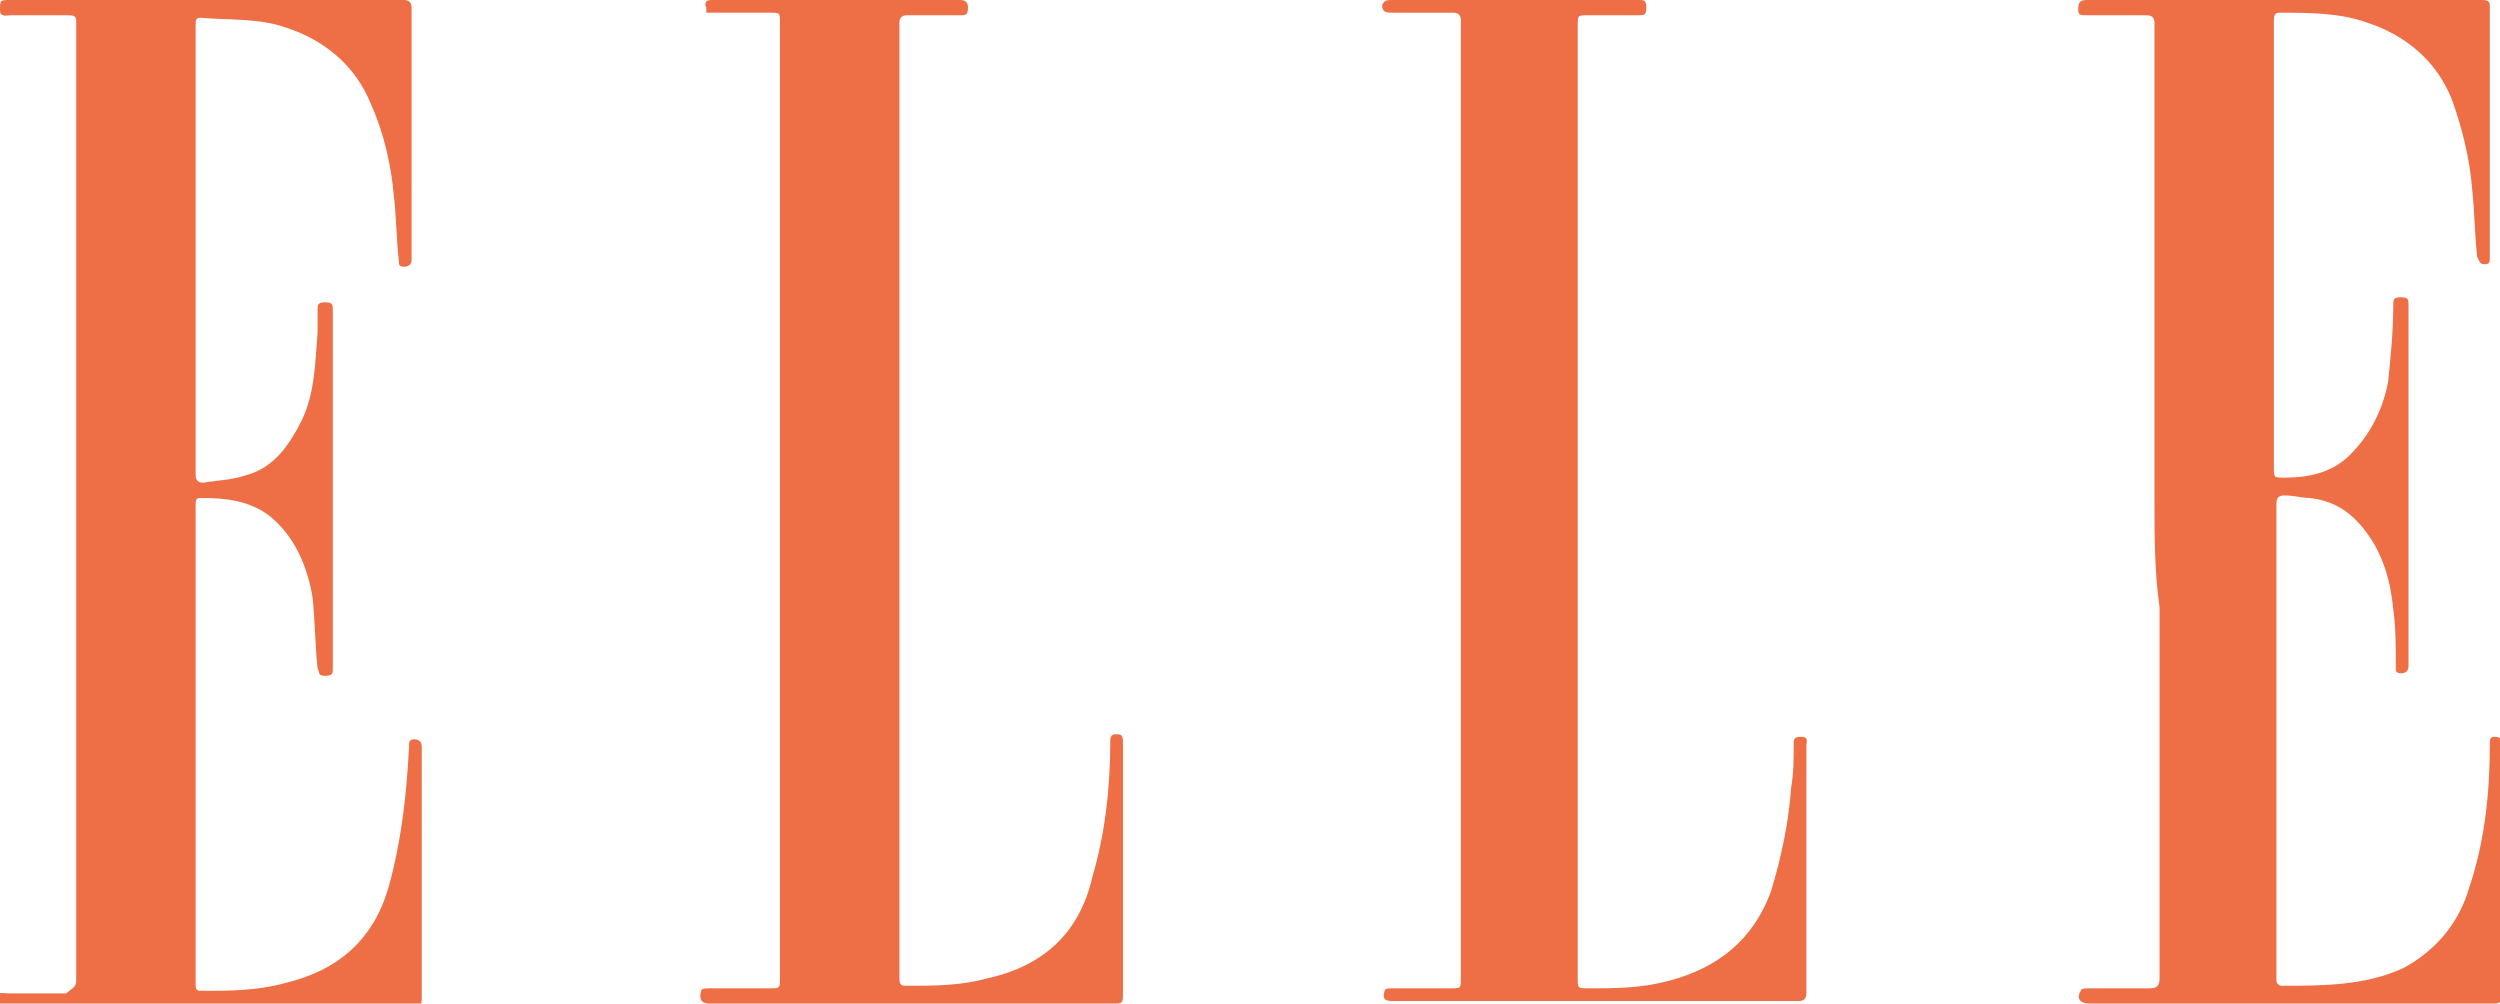<?xml version="1.0" encoding="utf-8"?>
<!-- Generator: Adobe Illustrator 18.0.0, SVG Export Plug-In . SVG Version: 6.00 Build 0)  -->
<!DOCTYPE svg PUBLIC "-//W3C//DTD SVG 1.1//EN" "http://www.w3.org/Graphics/SVG/1.1/DTD/svg11.dtd">
<svg version="1.1" id="Layer_1" xmlns="http://www.w3.org/2000/svg" xmlns:xlink="http://www.w3.org/1999/xlink" x="0px" y="0px"
	 viewBox="0 0 98.4 39.5" enable-background="new 0 0 98.4 39.5" xml:space="preserve">
<g>
	<path fill="#EE6F45" d="M84.8,19.7c0-5.5,0-11.1,0-16.6c0-0.7,0-1.5,0-2.2c0-0.2-0.1-0.3-0.3-0.3c-0.8,0-1.6,0-2.4,0
		c-0.2,0-0.3,0-0.3-0.2c0-0.2,0-0.4,0.3-0.4c1.4,0,2.9,0,4.3,0c3.5,0,6.9,0,10.4,0c0.3,0,0.6,0,0.9,0C98,0,98,0.1,98,0.3
		c0,0.7,0,1.5,0,2.2c0,2.5,0,5.1,0,7.6c0,0.2,0,0.3-0.2,0.3c-0.2,0-0.2-0.1-0.3-0.3c-0.1-0.9-0.1-1.8-0.2-2.7
		c-0.1-1.2-0.4-2.4-0.8-3.5c-0.6-1.5-1.8-2.5-3.3-3c-1.1-0.4-2.3-0.4-3.5-0.4c-0.2,0-0.2,0.2-0.2,0.3c0,1.5,0,3.1,0,4.6
		c0,4.3,0,8.7,0,13c0,0.4,0,0.4,0.4,0.4c1,0,1.9-0.2,2.6-0.9c0.8-0.8,1.3-1.8,1.5-2.9c0.1-1,0.2-2,0.2-3c0-0.2,0-0.3,0.3-0.3
		c0.3,0,0.3,0.1,0.3,0.3c0,3.4,0,6.9,0,10.3c0,1.3,0,2.6,0,3.9c0,0.2-0.1,0.3-0.3,0.3c-0.2,0-0.2-0.1-0.2-0.2c0-0.8,0-1.6-0.1-2.3
		c-0.1-1.1-0.4-2.2-1.1-3.1c-0.6-0.8-1.3-1.2-2.2-1.3c-0.3,0-0.6-0.1-1-0.1c-0.2,0-0.3,0.1-0.3,0.3c0,1.3,0,2.5,0,3.8
		c0,4.8,0,9.6,0,14.4c0,0.2,0,0.4,0,0.6c0,0.1,0.1,0.2,0.2,0.2c1.6,0,3.3,0,4.8-0.7c1.3-0.7,2.2-1.8,2.6-3.2
		c0.6-1.8,0.8-3.7,0.8-5.6c0-0.2,0-0.3,0.2-0.3c0.2,0,0.3,0.1,0.3,0.3c0,2.3,0,4.7,0,7c0,1,0,1.9,0,2.9c0,0.2-0.1,0.3-0.3,0.3
		c-5.3,0-10.6,0-15.9,0c0,0-0.1,0-0.1,0c-0.3,0-0.5-0.2-0.3-0.5c0-0.1,0.2-0.1,0.3-0.1c0.8,0,1.6,0,2.4,0c0.3,0,0.4-0.1,0.4-0.4
		c0-4.9,0-9.8,0-14.6C84.8,22.5,84.8,21.1,84.8,19.7C84.8,19.7,84.8,19.7,84.8,19.7z"/>
	<path fill="#EE6F45" d="M3,19.7C3,14.2,3,8.6,3,3.1c0-0.7,0-1.4,0-2.2C3,0.7,3,0.6,2.7,0.6c-0.8,0-1.5,0-2.3,0C0.3,0.6,0,0.7,0,0.4
		C0,0,0,0,0.4,0c1.5,0,3,0,4.6,0c3.3,0,6.7,0,10,0c0.3,0,0.6,0,0.9,0c0.2,0,0.3,0.1,0.3,0.3c0,1.5,0,3,0,4.5c0,1.8,0,3.6,0,5.4
		c0,0.2-0.1,0.3-0.3,0.3c-0.2,0-0.2-0.1-0.2-0.2c-0.1-0.9-0.1-1.8-0.2-2.6c-0.1-1.2-0.4-2.5-0.9-3.6c-0.6-1.5-1.8-2.5-3.3-3
		c-1.1-0.4-2.3-0.3-3.4-0.4c-0.2,0-0.2,0.1-0.2,0.3c0,1.1,0,2.3,0,3.4c0,3.7,0,7.3,0,11c0,1.1,0,2.2,0,3.3c0,0.2,0.1,0.3,0.3,0.3
		c0.6-0.1,1.1-0.1,1.7-0.3c1.1-0.3,1.7-1.2,2.2-2.2c0.5-1.1,0.5-2.2,0.6-3.4c0-0.3,0-0.6,0-0.9c0-0.2,0-0.3,0.3-0.3
		c0.3,0,0.3,0.1,0.3,0.3c0,1.3,0,2.5,0,3.8c0,2.7,0,5.3,0,8c0,0.8,0,1.6,0,2.3c0,0.2,0,0.3-0.3,0.3c-0.3,0-0.2-0.1-0.3-0.3
		c-0.1-0.9-0.1-1.9-0.2-2.8c-0.2-1.2-0.7-2.4-1.7-3.2c-0.8-0.6-1.7-0.7-2.7-0.7c-0.2,0-0.2,0.1-0.2,0.3c0,0.8,0,1.6,0,2.5
		c0,3.7,0,7.4,0,11.1c0,1.7,0,3.5,0,5.2c0,0.2,0,0.3,0.2,0.3c1.1,0,2.2,0,3.3-0.3c2.1-0.5,3.5-1.7,4.1-3.8c0.5-1.8,0.7-3.6,0.8-5.5
		c0-0.2,0-0.3,0.2-0.3c0.2,0,0.3,0.1,0.3,0.3c0,0.9,0,1.8,0,2.7c0,2.4,0,4.8,0,7.2c0,0.3-0.1,0.4-0.4,0.4c-4.3,0-8.7,0-13,0
		c-1,0-1.9,0-2.9,0c-0.3,0-0.4,0-0.4-0.4c0-0.3,0.2-0.2,0.4-0.2c0.8,0,1.6,0,2.3,0C3,38.8,3,38.8,3,38.5c0-4.2,0-8.4,0-12.7
		C3,23.8,3,21.8,3,19.7C3,19.7,3,19.7,3,19.7z"/>
	<path fill="#EE6F45" d="M27.8,0.5c0-0.1,0-0.2,0-0.2C27.7,0.1,27.8,0,28,0c2.4,0,4.8,0,7.2,0c0.9,0,1.7,0,2.6,0
		c0.2,0,0.3,0.1,0.3,0.3c0,0.3-0.1,0.3-0.3,0.3c-0.7,0-1.4,0-2.1,0c-0.2,0-0.3,0.1-0.3,0.3c0,4.5,0,9,0,13.5c0,4.3,0,8.6,0,13
		c0,3.7,0,7.4,0,11.1c0,0.3,0.1,0.3,0.3,0.3c1.1,0,2.1,0,3.2-0.3c2.2-0.5,3.6-1.8,4.1-4c0.5-1.7,0.7-3.5,0.7-5.3
		c0-0.1,0-0.3,0.2-0.3c0.2,0,0.3,0,0.3,0.3c0,0.7,0,1.4,0,2.2c0,2.6,0,5.2,0,7.8c0,0.3-0.1,0.3-0.3,0.3c-2.5,0-5,0-7.6,0
		c-2.8,0-5.6,0-8.4,0c-0.3,0-0.4-0.2-0.3-0.5c0-0.1,0.2-0.1,0.3-0.1c0.8,0,1.6,0,2.4,0c0.4,0,0.4,0,0.4-0.4c0-6.9,0-13.9,0-20.8
		c0-5.6,0-11.2,0-16.8c0-0.4,0-0.4-0.4-0.4c-0.8,0-1.6,0-2.3,0C28,0.5,27.9,0.5,27.8,0.5z"/>
	<path fill="#EE6F45" d="M57.5,19.7c0-5.7,0-11.4,0-17.1c0-0.6,0-1.2,0-1.8c0-0.2-0.1-0.3-0.3-0.3c-0.8,0-1.6,0-2.4,0
		c-0.2,0-0.4,0-0.4-0.3C54.5,0,54.6,0,54.8,0c3,0,6,0,8.9,0c0.3,0,0.6,0,0.8,0c0.2,0,0.3,0,0.3,0.3c0,0.3-0.1,0.3-0.3,0.3
		c-0.7,0-1.3,0-2,0c-0.4,0-0.4,0-0.4,0.4c0,11.1,0,22.2,0,33.3c0,1.4,0,2.8,0,4.2c0,0.4,0,0.4,0.4,0.4c1.1,0,2.1,0,3.2-0.3
		c1.9-0.5,3.3-1.6,4-3.5c0.4-1.3,0.7-2.7,0.8-4.1c0.1-0.6,0.1-1.1,0.1-1.7c0-0.2,0-0.3,0.3-0.3c0.3,0,0.2,0.2,0.2,0.3
		c0,1.6,0,3.2,0,4.8c0,1.7,0,3.3,0,5c0,0.2-0.1,0.3-0.3,0.3c-3.6,0-7.1,0-10.7,0c-1.8,0-3.5,0-5.3,0c-0.3,0-0.4-0.1-0.3-0.4
		c0-0.1,0.2-0.1,0.3-0.1c0.8,0,1.5,0,2.3,0c0.4,0,0.4,0,0.4-0.4c0-5.3,0-10.6,0-15.8C57.5,21.7,57.5,20.7,57.5,19.7z"/>
</g>
</svg>
